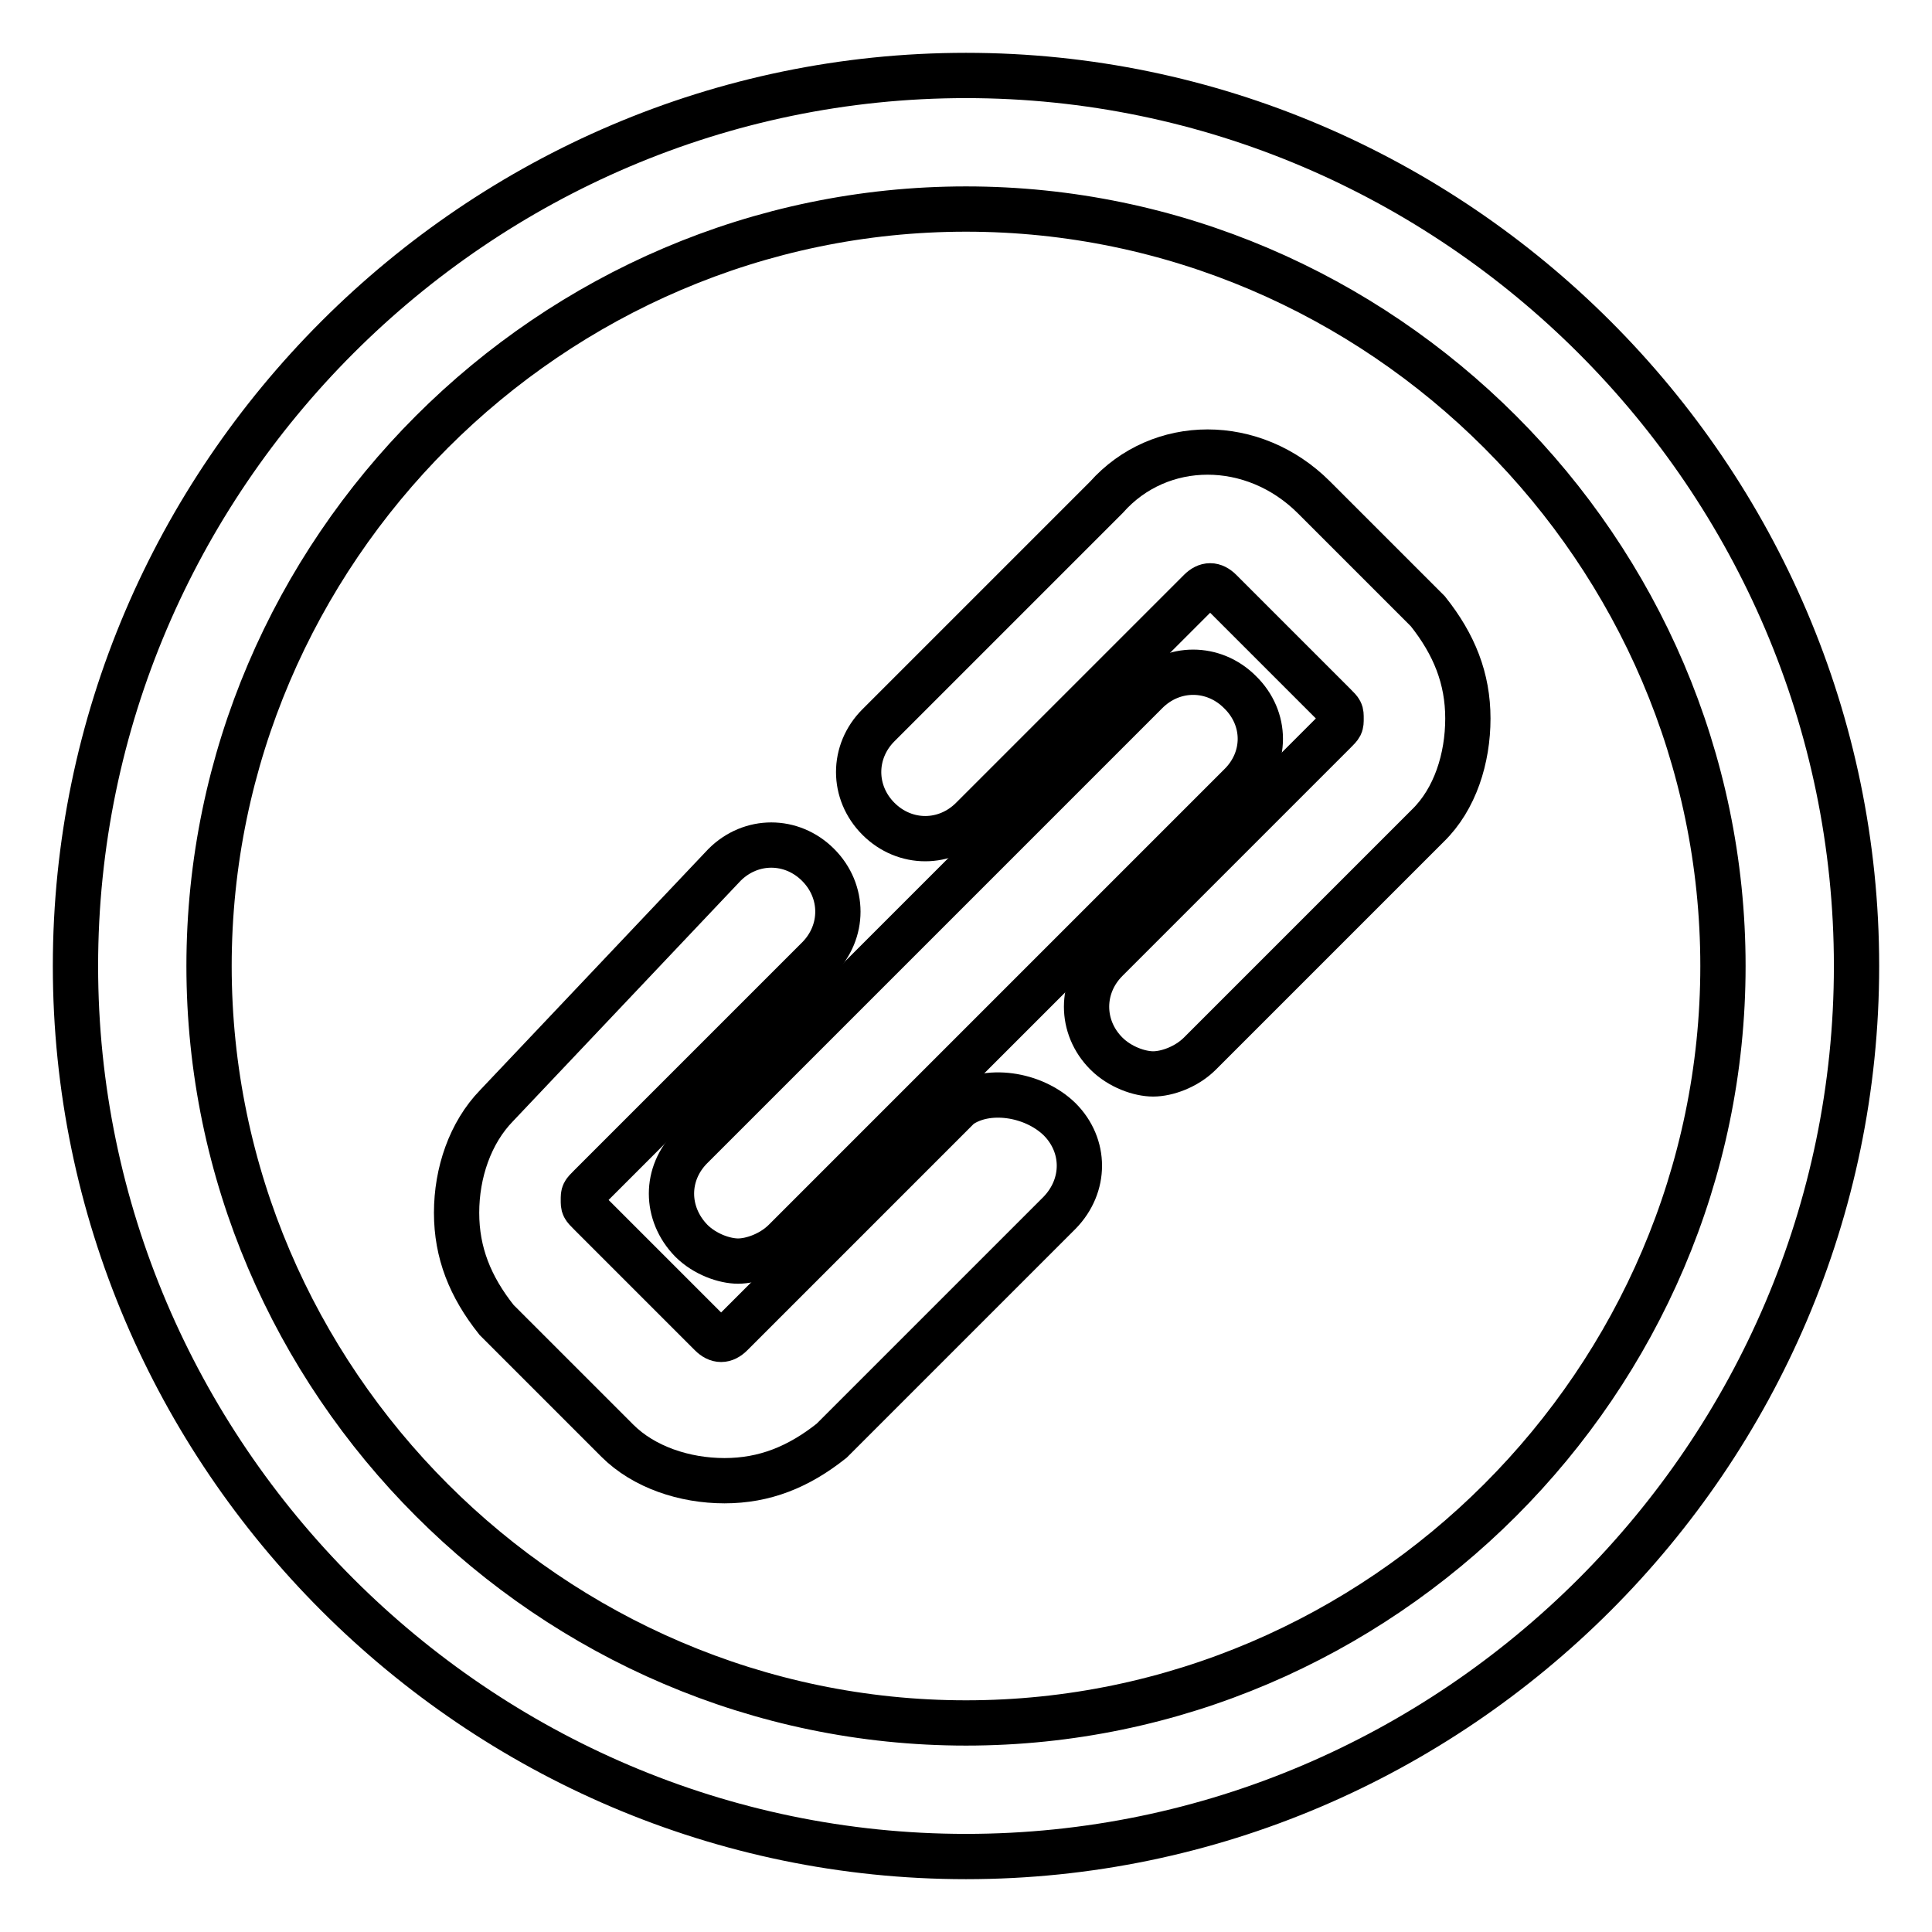 <?xml version="1.0" encoding="utf-8"?>
<!-- Svg Vector Icons : http://www.onlinewebfonts.com/icon -->
<!DOCTYPE svg PUBLIC "-//W3C//DTD SVG 1.1//EN" "http://www.w3.org/Graphics/SVG/1.1/DTD/svg11.dtd">
<svg version="1.1" xmlns="http://www.w3.org/2000/svg" xmlns:xlink="http://www.w3.org/1999/xlink" x="0px" y="0px" viewBox="0 0 256 256" enable-background="new 0 0 256 256" xml:space="preserve">
<g> <path stroke-width="6" fill-opacity="0" stroke="#000000"  d="M128,10C63.2,10,10,63.2,10,128c0,64.8,53.2,118,118,118c64.8,0,118-53.2,118-118C246,63.2,192.8,10,128,10 z M128,228.3C73,228.3,27.7,183,27.7,128S73,27.7,128,27.7S228.3,73,228.3,128S183,228.3,128,228.3L128,228.3z"/> <path stroke-width="6" fill-opacity="0" stroke="#000000"  d="M127.1,146.6l-30.2,30.2c-0.9,0.9-1.8,0.9-2.7,0l-16-16c-0.9-0.9-0.9-0.9-0.9-1.8s0-0.9,0.9-1.8l30.2-30.2 c3.5-3.5,3.5-8.9,0-12.4c-3.5-3.5-8.9-3.5-12.4,0l-30.2,31.9c-3.5,3.6-5.3,8.9-5.3,14.2c0,5.3,1.8,9.8,5.3,14.2l16,16 c3.5,3.5,8.9,5.3,14.2,5.3c5.3,0,9.8-1.8,14.2-5.3l30.2-30.2c3.5-3.6,3.5-8.9,0-12.4C136.9,144.9,130.7,144,127.1,146.6 L127.1,146.6z"/> <path stroke-width="6" fill-opacity="0" stroke="#000000"  d="M174.1,65.9c-8-8-20.4-8-27.5,0l-30.2,30.2c-3.5,3.5-3.5,8.9,0,12.4c3.5,3.5,8.9,3.5,12.4,0l30.2-30.2 c0.9-0.9,1.8-0.9,2.7,0l15.1,15.1c0.9,0.9,0.9,0.9,0.9,1.8c0,0.9,0,0.9-0.9,1.8l-30.2,30.2c-3.5,3.5-3.5,8.9,0,12.4 c1.8,1.8,4.4,2.7,6.2,2.7s4.4-0.9,6.2-2.7l30.2-30.2c3.6-3.5,5.3-8.9,5.3-14.2c0-5.3-1.8-9.8-5.3-14.2L174.1,65.9z"/> <path stroke-width="6" fill-opacity="0" stroke="#000000"  d="M91.6,164.4c1.8,1.8,4.4,2.7,6.2,2.7c1.8,0,4.4-0.9,6.2-2.7l60.3-60.3c3.6-3.5,3.6-8.9,0-12.4 c-3.5-3.5-8.9-3.5-12.4,0L91.6,152C88.1,155.5,88.1,160.8,91.6,164.4z"/></g>
</svg>